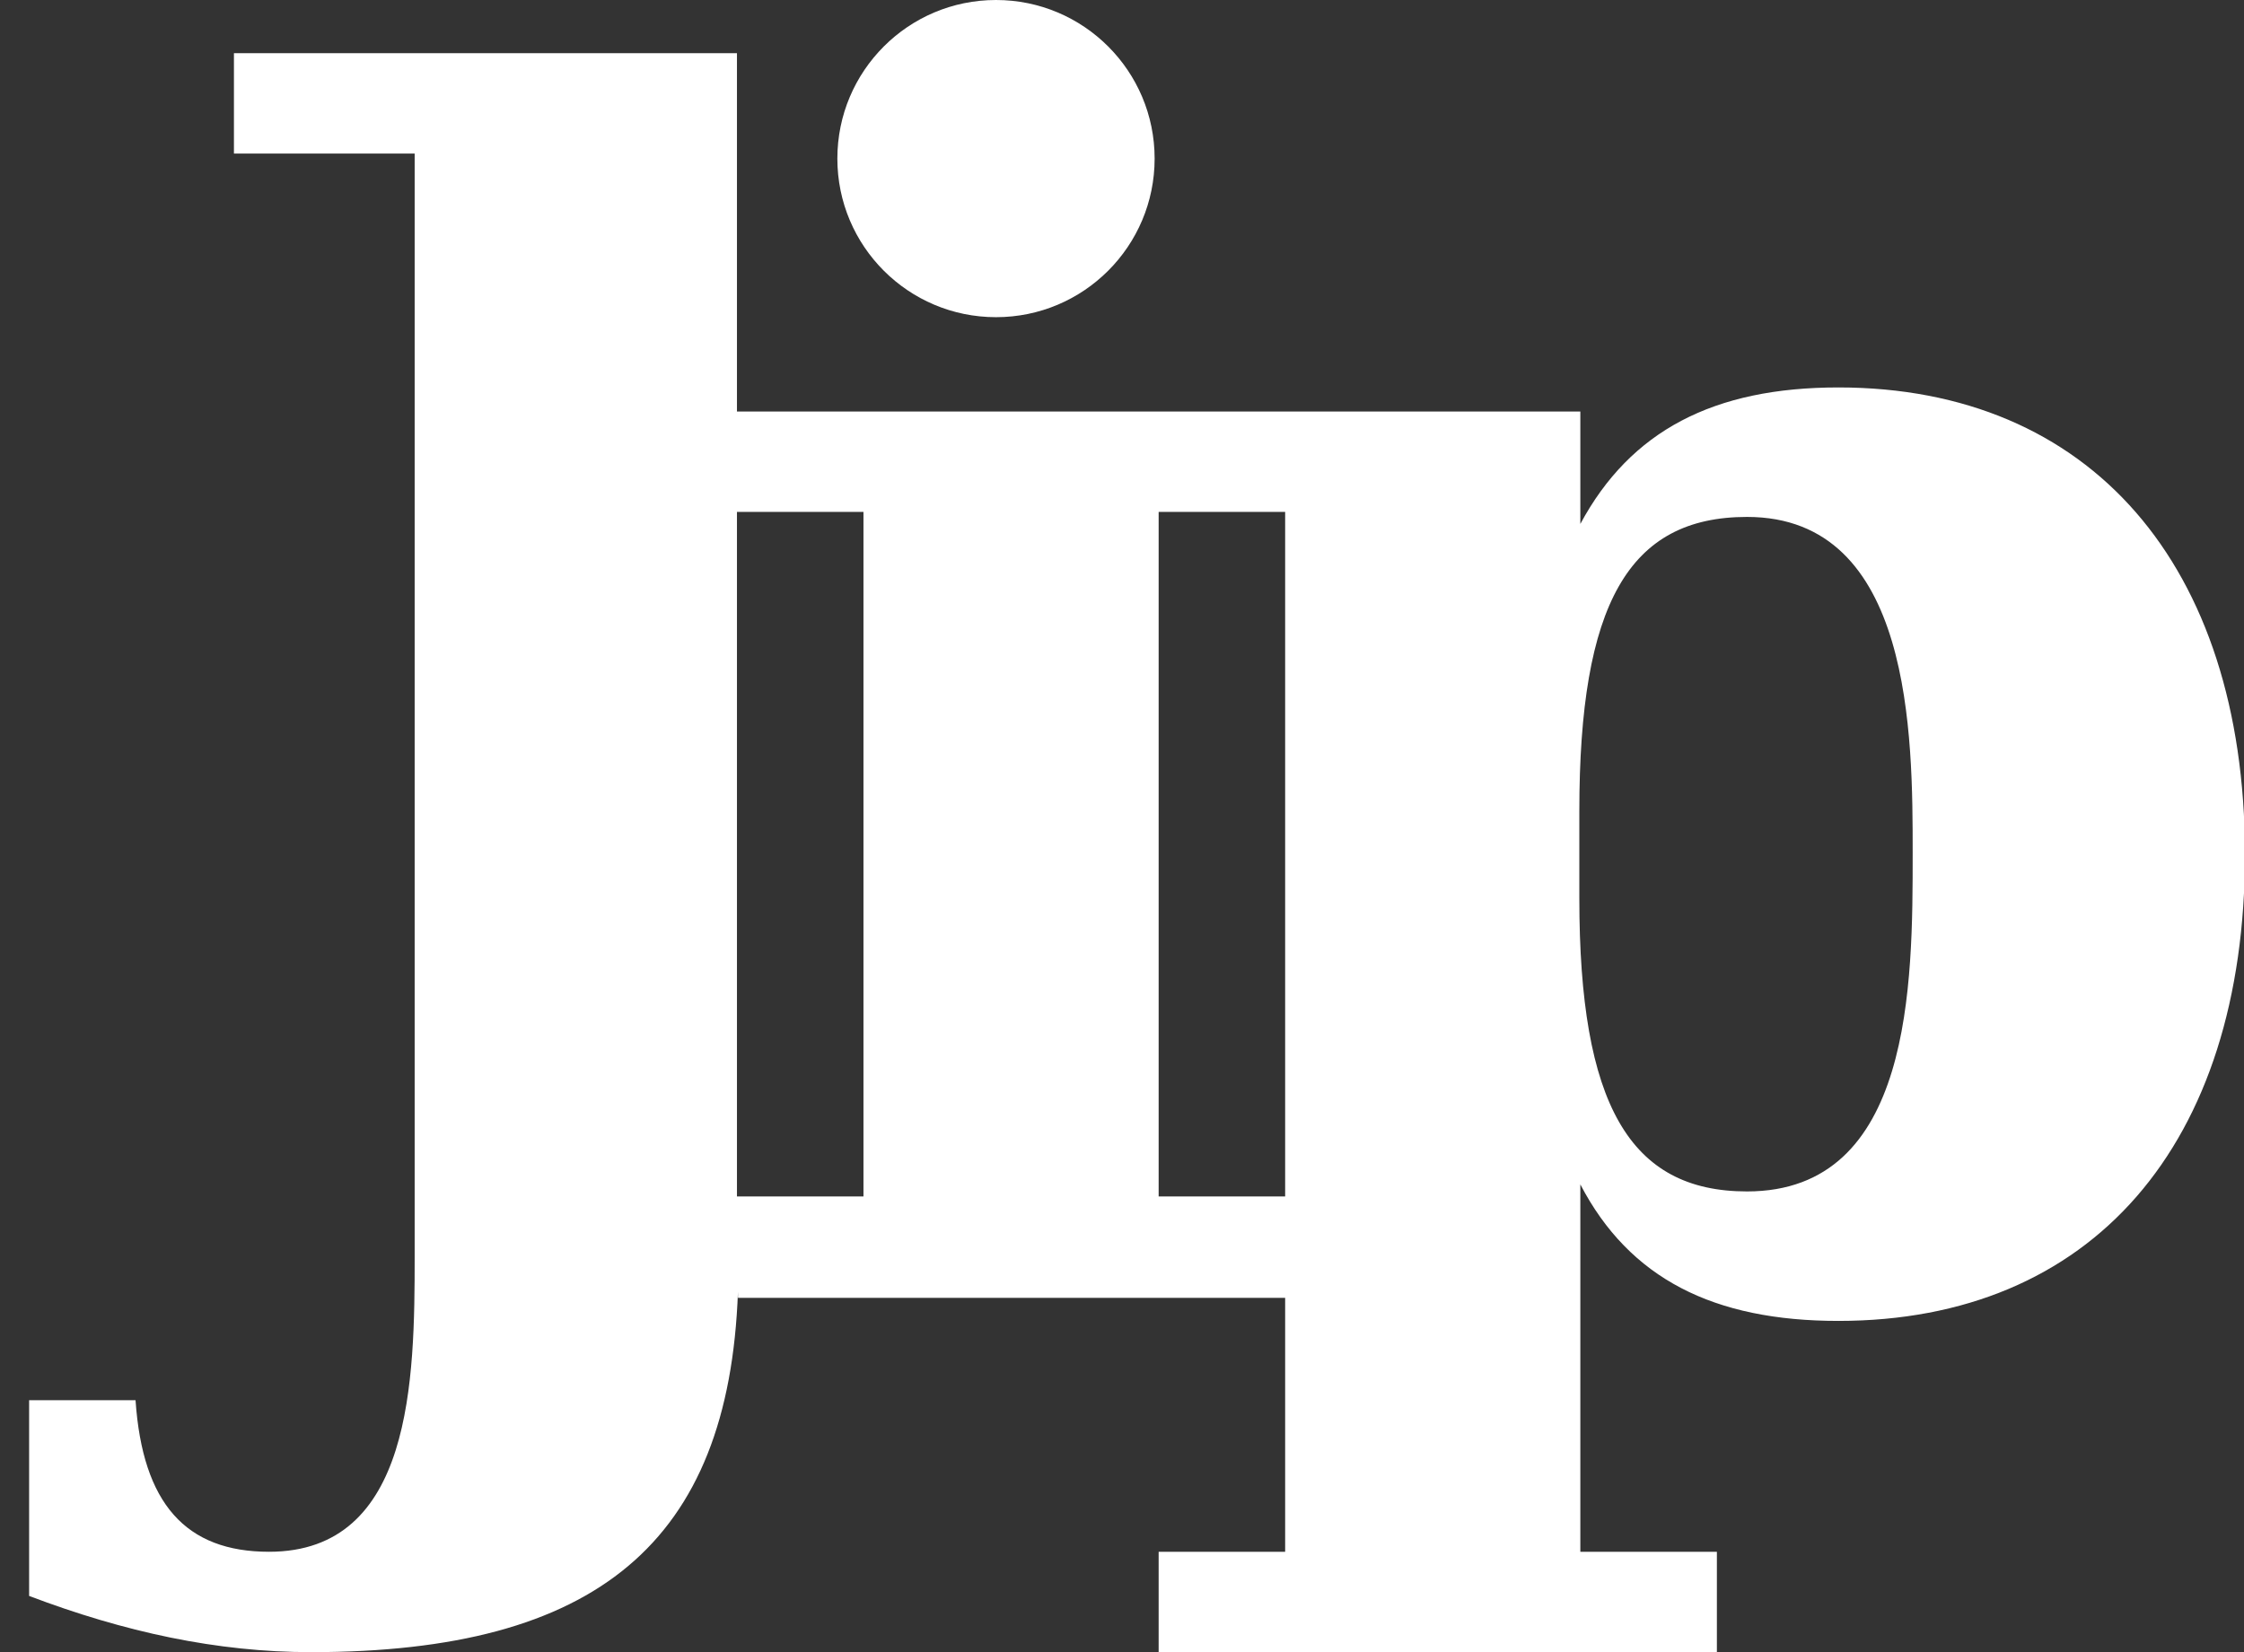 <?xml version="1.0" encoding="utf-8"?>
<!-- Generator: Adobe Illustrator 21.1.0, SVG Export Plug-In . SVG Version: 6.00 Build 0)  -->
<svg version="1.1" id="Laag_1" xmlns="http://www.w3.org/2000/svg" xmlns:xlink="http://www.w3.org/1999/xlink" x="0px" y="0px"
	 viewBox="0 0 223.5 164.6" style="enable-background:new 0 0 223.5 164.6;" xml:space="preserve">
<rect x="0" y="0" width="223.5" height="164.6" fill="#333333" stroke="none"/>
<style type="text/css">
	.st0{fill:#FFFFFF;}
</style>
<g>
	<path class="st0" d="M183.1,38.6c-12.4,0-20.7,4.3-25.7,13.6V41h-42h0H73.4V15.3l0-10H23.3v10h18v109.9c0,12.2-0.2,29.4-14.5,29.4
		c-8.3,0-12.6-4.8-13.3-15.1H2.9V159c9.5,3.6,18.7,5.6,28.1,5.6c28.4,0,41.6-10.9,42.5-35.9v0.6H128v25.3h-12.6v10H171v-10h-13.6
		V118c4.9,9.4,13.3,13.6,25.7,13.6c25.2,0,40.5-17.5,40.5-46.6C223.5,56.3,208.2,38.6,183.1,38.6z M86,119.2H73.4V51H86V119.2z
		 M115.4,119.2V51H128v68.2H115.4z M174,118.7c-11.7,0-16.7-8.7-16.7-29.2v-8.7c0-20.6,4.9-29.3,16.7-29.3
		c16.5,0,16.5,21.9,16.5,33.5C190.5,98,190.5,118.7,174,118.7z"/>
	<circle class="st0" cx="99.2" cy="15.8" r="15.8"/>
</g>
</svg>

